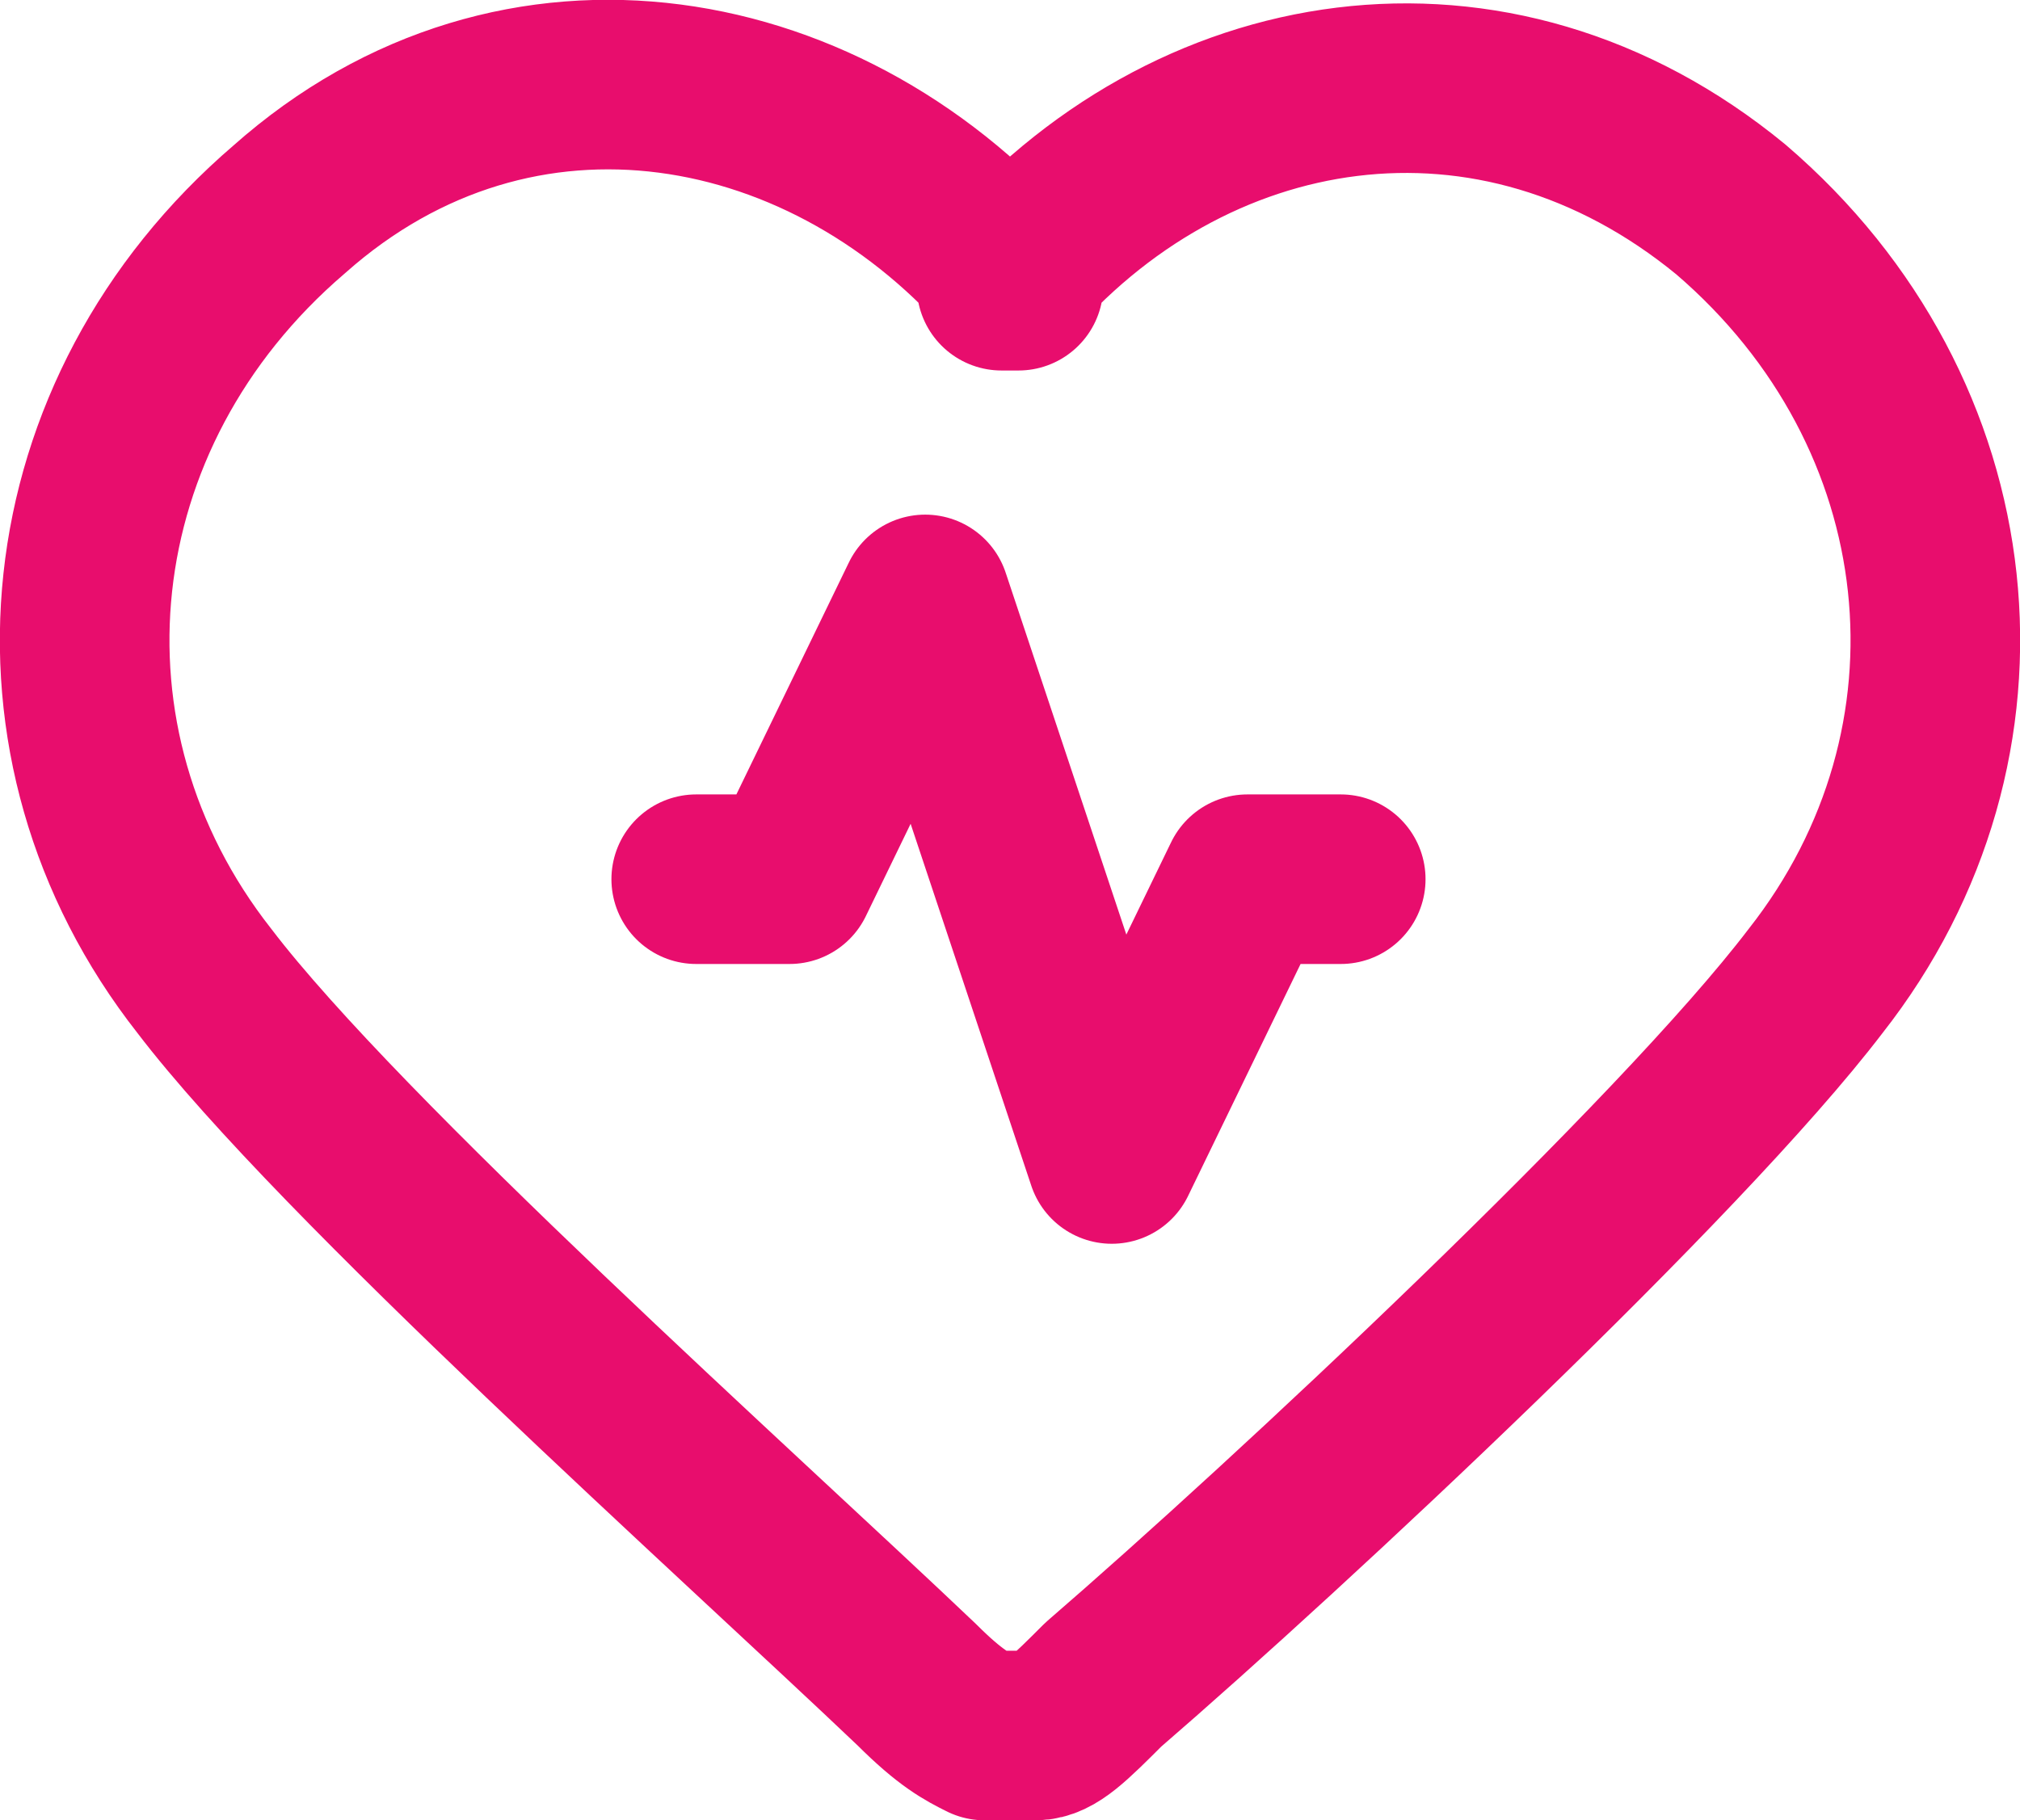 <?xml version="1.0" encoding="UTF-8"?>
<svg id="Layer_1" data-name="Layer 1" xmlns="http://www.w3.org/2000/svg" viewBox="0 0 23.82 21.47">
  <defs>
    <style>
      .cls-1 {
        fill: none;
        stroke: #e80d6d;
        stroke-linecap: round;
        stroke-linejoin: round;
        stroke-width: 2px;
      }
    </style>
  </defs>
  <path class="cls-1" d="M15.81,10.37h-1.1l-1.6,3.3-2.2-6.6-1.6,3.3h-1.1M12.01,3.37C9.81.77,6.11.07,3.41,2.47.61,4.87.21,8.77,2.41,11.57c1.6,2.1,6.3,6.3,8.4,8.3.4.4.6.5.8.6h.6c.2,0,.4-.2.8-.6,2.2-1.9,6.8-6.2,8.4-8.3,2.2-2.8,1.8-6.7-1-9.1-2.8-2.3-6.4-1.7-8.6.9h.2Z"/>
</svg>